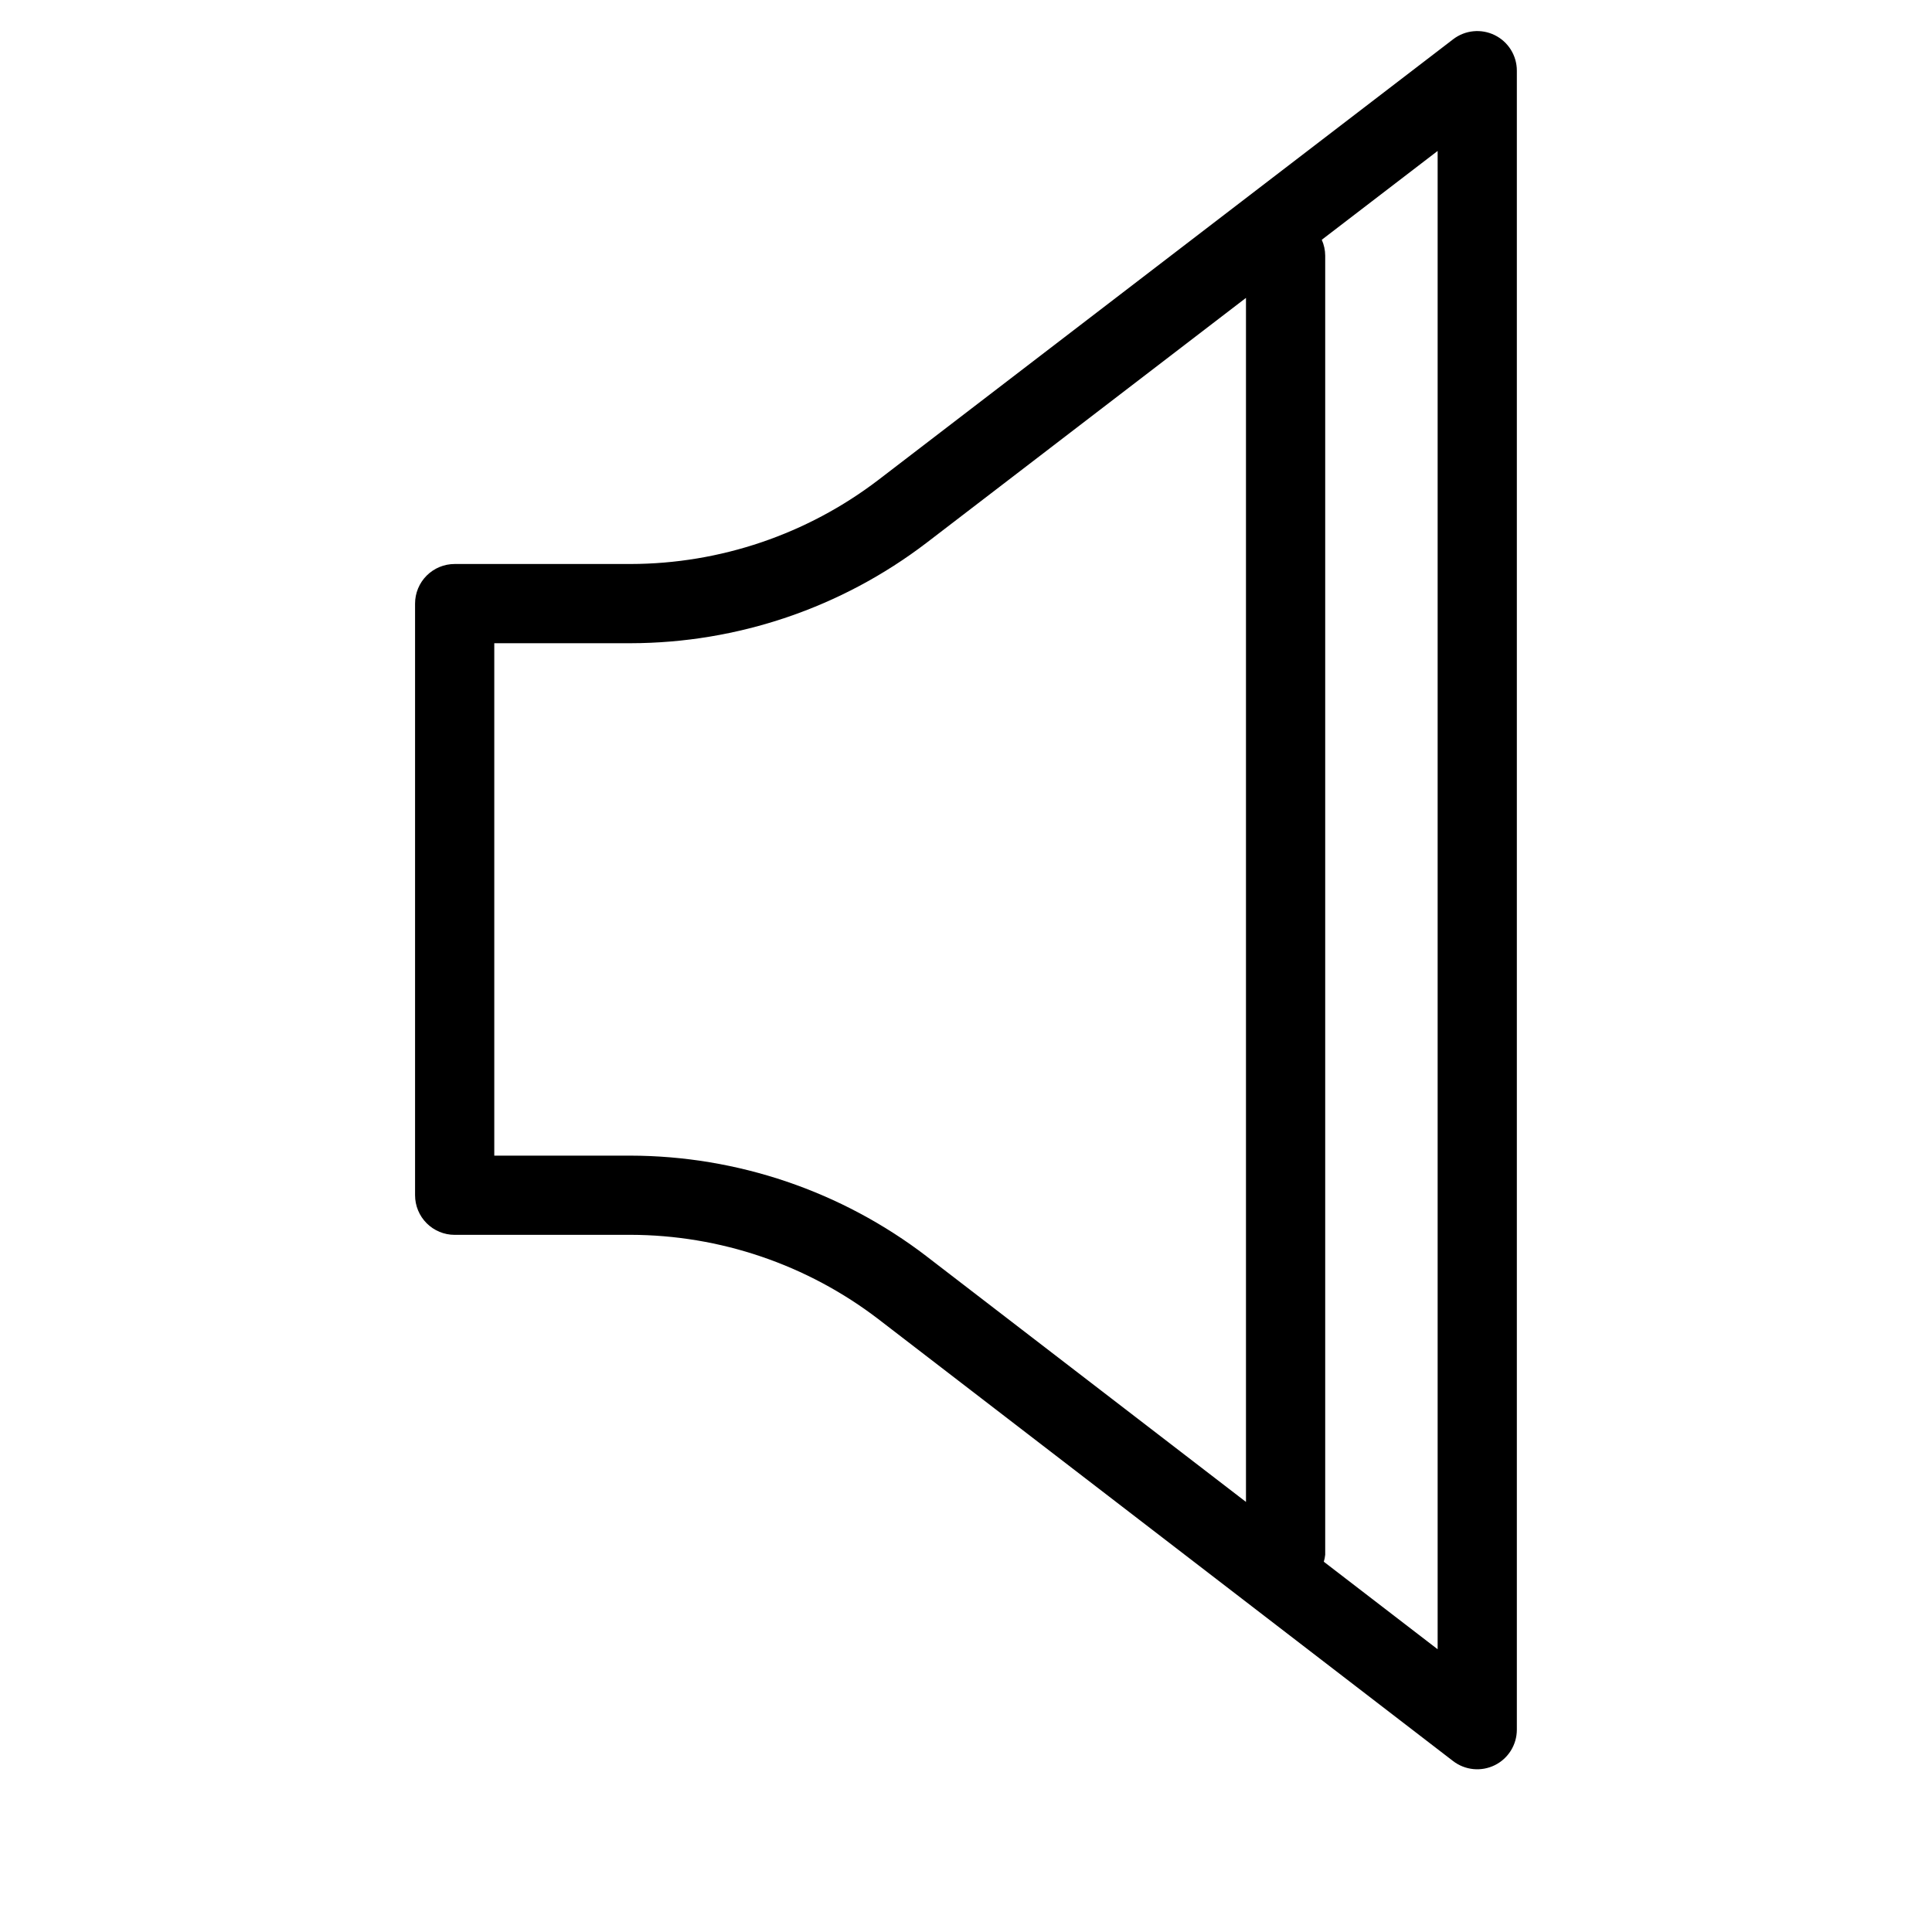 <?xml version="1.0" encoding="UTF-8"?>
<!-- Uploaded to: SVG Repo, www.svgrepo.com, Generator: SVG Repo Mixer Tools -->
<svg fill="#000000" width="800px" height="800px" version="1.1" viewBox="144 144 512 512" xmlns="http://www.w3.org/2000/svg">
 <path d="m264.5 471.24h46.535c23.777 0.039 46.879 7.894 65.754 22.355l152.3 117.11c3.172 2.434 7.449 2.856 11.035 1.09 3.582-1.766 5.856-5.414 5.856-9.414v-439.65c0.004-3.996-2.266-7.644-5.852-9.414-3.582-1.766-7.859-1.348-11.027 1.086l-152.35 116.8c-18.855 14.398-41.906 22.219-65.633 22.262h-46.625c-2.785 0-5.453 1.105-7.422 3.074s-3.074 4.637-3.074 7.422v156.79c0 2.781 1.105 5.453 3.074 7.422s4.637 3.074 7.422 3.074zm260.49 109.83-30.172-23.199h0.004c0.184-0.602 0.309-1.223 0.371-1.852v-344.26c-0.004-1.453-0.316-2.891-0.91-4.215l30.707-23.543zm-250-266.61h36.129c28.344-0.051 55.883-9.395 78.406-26.598l84.672-64.918v319.08l-84.625-65.066 0.004-0.004c-22.547-17.27-50.145-26.652-78.547-26.699h-36.039z"/>
</svg>